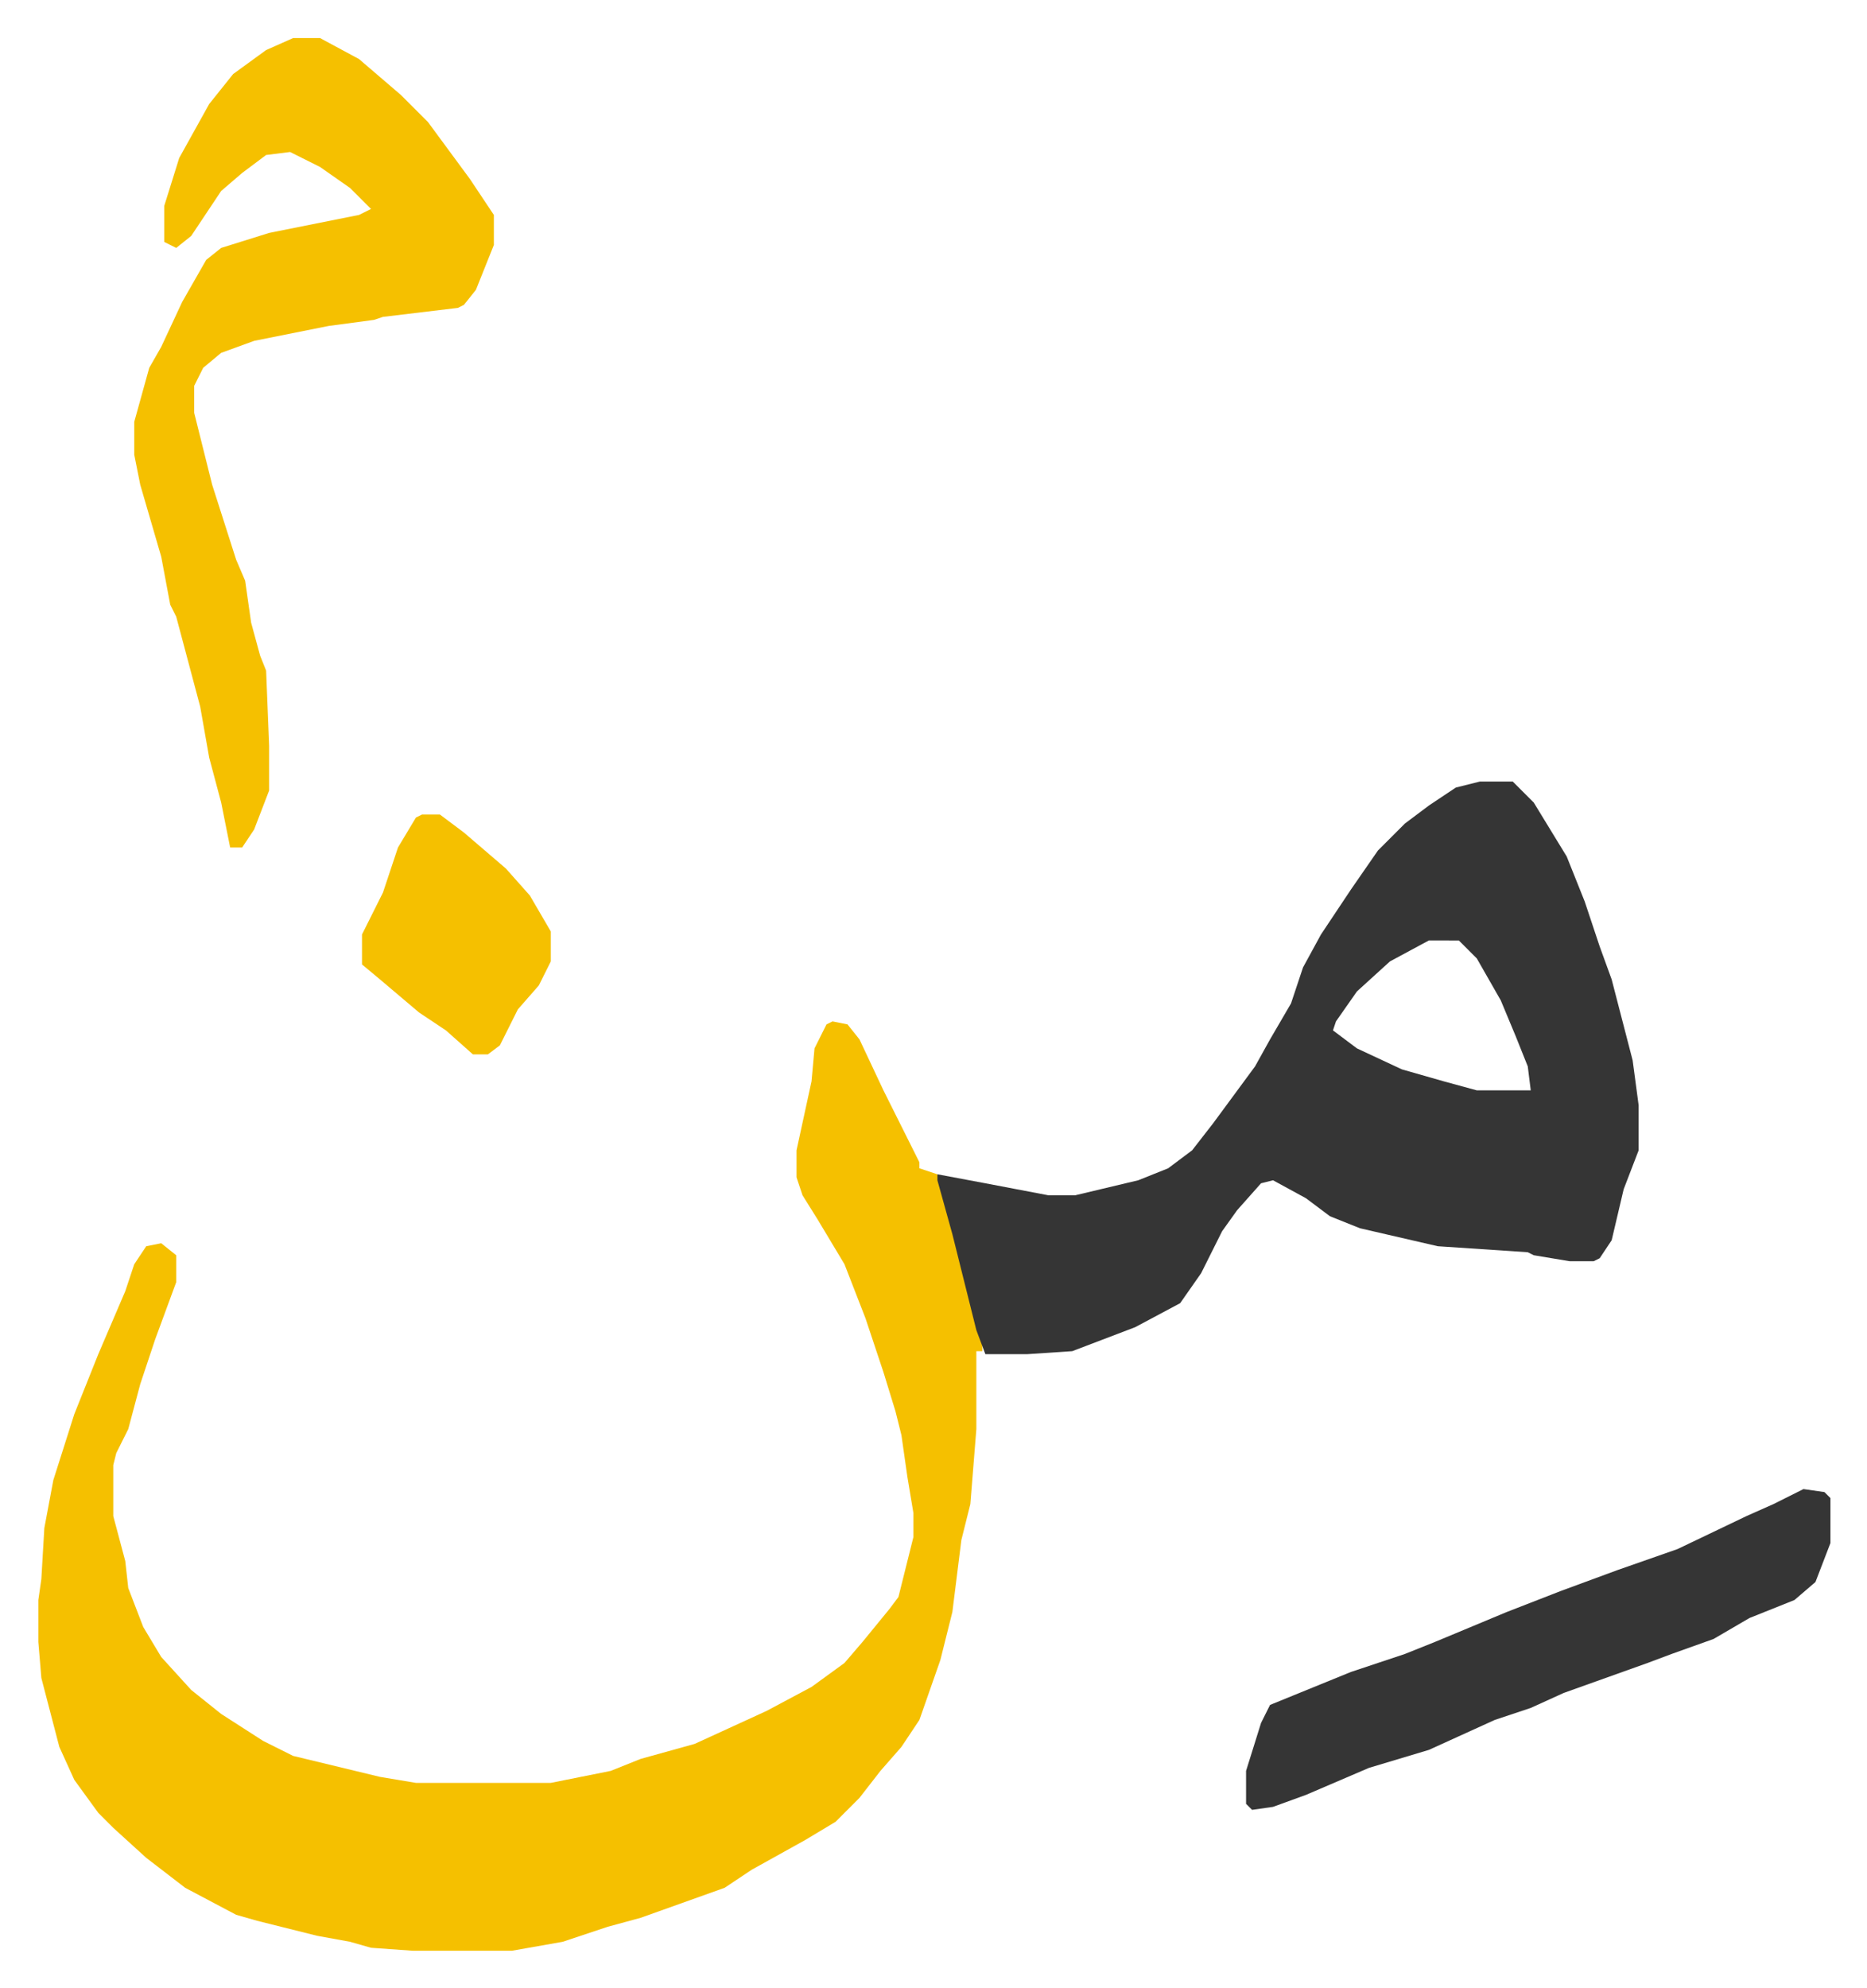 <svg xmlns="http://www.w3.org/2000/svg" viewBox="-12.8 464.3 623 663">
    <path fill="#f5c000" id="rule_iqlab" d="m265 805 5 1 4 5 8 17 8 16 4 8v2l6 2 7 24 4 17 4 13v5h-2v26l-2 25-3 12-3 24-4 16-7 20-6 9-7 8-7 9-8 8-10 6-18 10-9 6-28 10-11 3-9 3-6 2-17 3h-33l-14-1-7-2-11-2-20-5-7-2-17-9-13-10-11-10-5-5-8-11-5-11-6-23-1-12v-14l1-7 1-17 3-16 7-22 8-20 9-21 3-9 4-6 5-1 5 4v9l-7 19-5 15-4 15-4 8-1 4v17l4 15 1 9 5 13 6 10 10 11 10 8 14 9 10 5 29 7 12 2h45l20-4 10-4 18-5 24-11 15-8 11-8 6-7 9-11 3-4 5-20v-8l-2-12-2-14-2-8-4-13-6-18-7-18-9-15-5-8-2-6v-9l5-23 1-11 4-8z"/>
    <path fill="#353535" id="rule_normal" d="M481 725h11l7 7 11 18 6 15 5 15 4 11 7 27 2 15v15l-5 13-4 17-4 6-2 1h-8l-12-2-2-1-30-2-26-6-10-4-8-6-11-6-4 1-8 9-5 7-7 14-7 10-15 8-21 8-15 1h-14l-3-8-8-32-5-18v-2l16 3 21 4h9l21-5 10-4 8-6 7-9 14-19 5-9 7-12 4-12 6-11 10-15 9-13 9-9 8-6 9-6zm-17 53-13 7-11 10-7 10-1 3 8 6 15 7 14 4 11 3h18l-1-8-4-10-5-12-8-14-5-5-1-1z"/>
    <path fill="#f5c000" id="rule_iqlab" d="M85 477h9l13 7 14 12 9 9 14 19 8 12v10l-6 15-4 5-2 1-25 3-3 1-15 2-25 5-11 4-6 5-3 6v9l6 24 8 25 3 7 2 14 3 11 2 5 1 25v15l-5 13-4 6h-4l-3-15-4-15-3-17-8-30-2-4-3-16-7-24-2-10v-11l5-18 4-7 7-15 8-14 5-4 16-5 30-6 4-2-7-7-10-7-10-5-8 1-8 6-7 6-10 15-5 4-4-2v-12l5-16 10-18 8-10 11-8z"/>
    <path fill="#353535" id="rule_normal" d="m589 961 7 1 2 2v15l-5 13-7 6-15 6-12 7-14 5-8 3-28 10-11 5-12 4-22 10-20 6-21 9-11 4-7 1-2-2v-11l5-16 3-6 27-11 18-6 10-4 24-10 18-7 19-7 20-7 23-11 9-4z"/>
    <path fill="#f5c000" id="rule_iqlab" d="M128 736h6l8 6 14 12 8 9 7 12v10l-4 8-7 8-6 12-4 3h-5l-9-8-9-6-13-11-6-5v-10l7-14 5-15 6-10z"/>
</svg>
